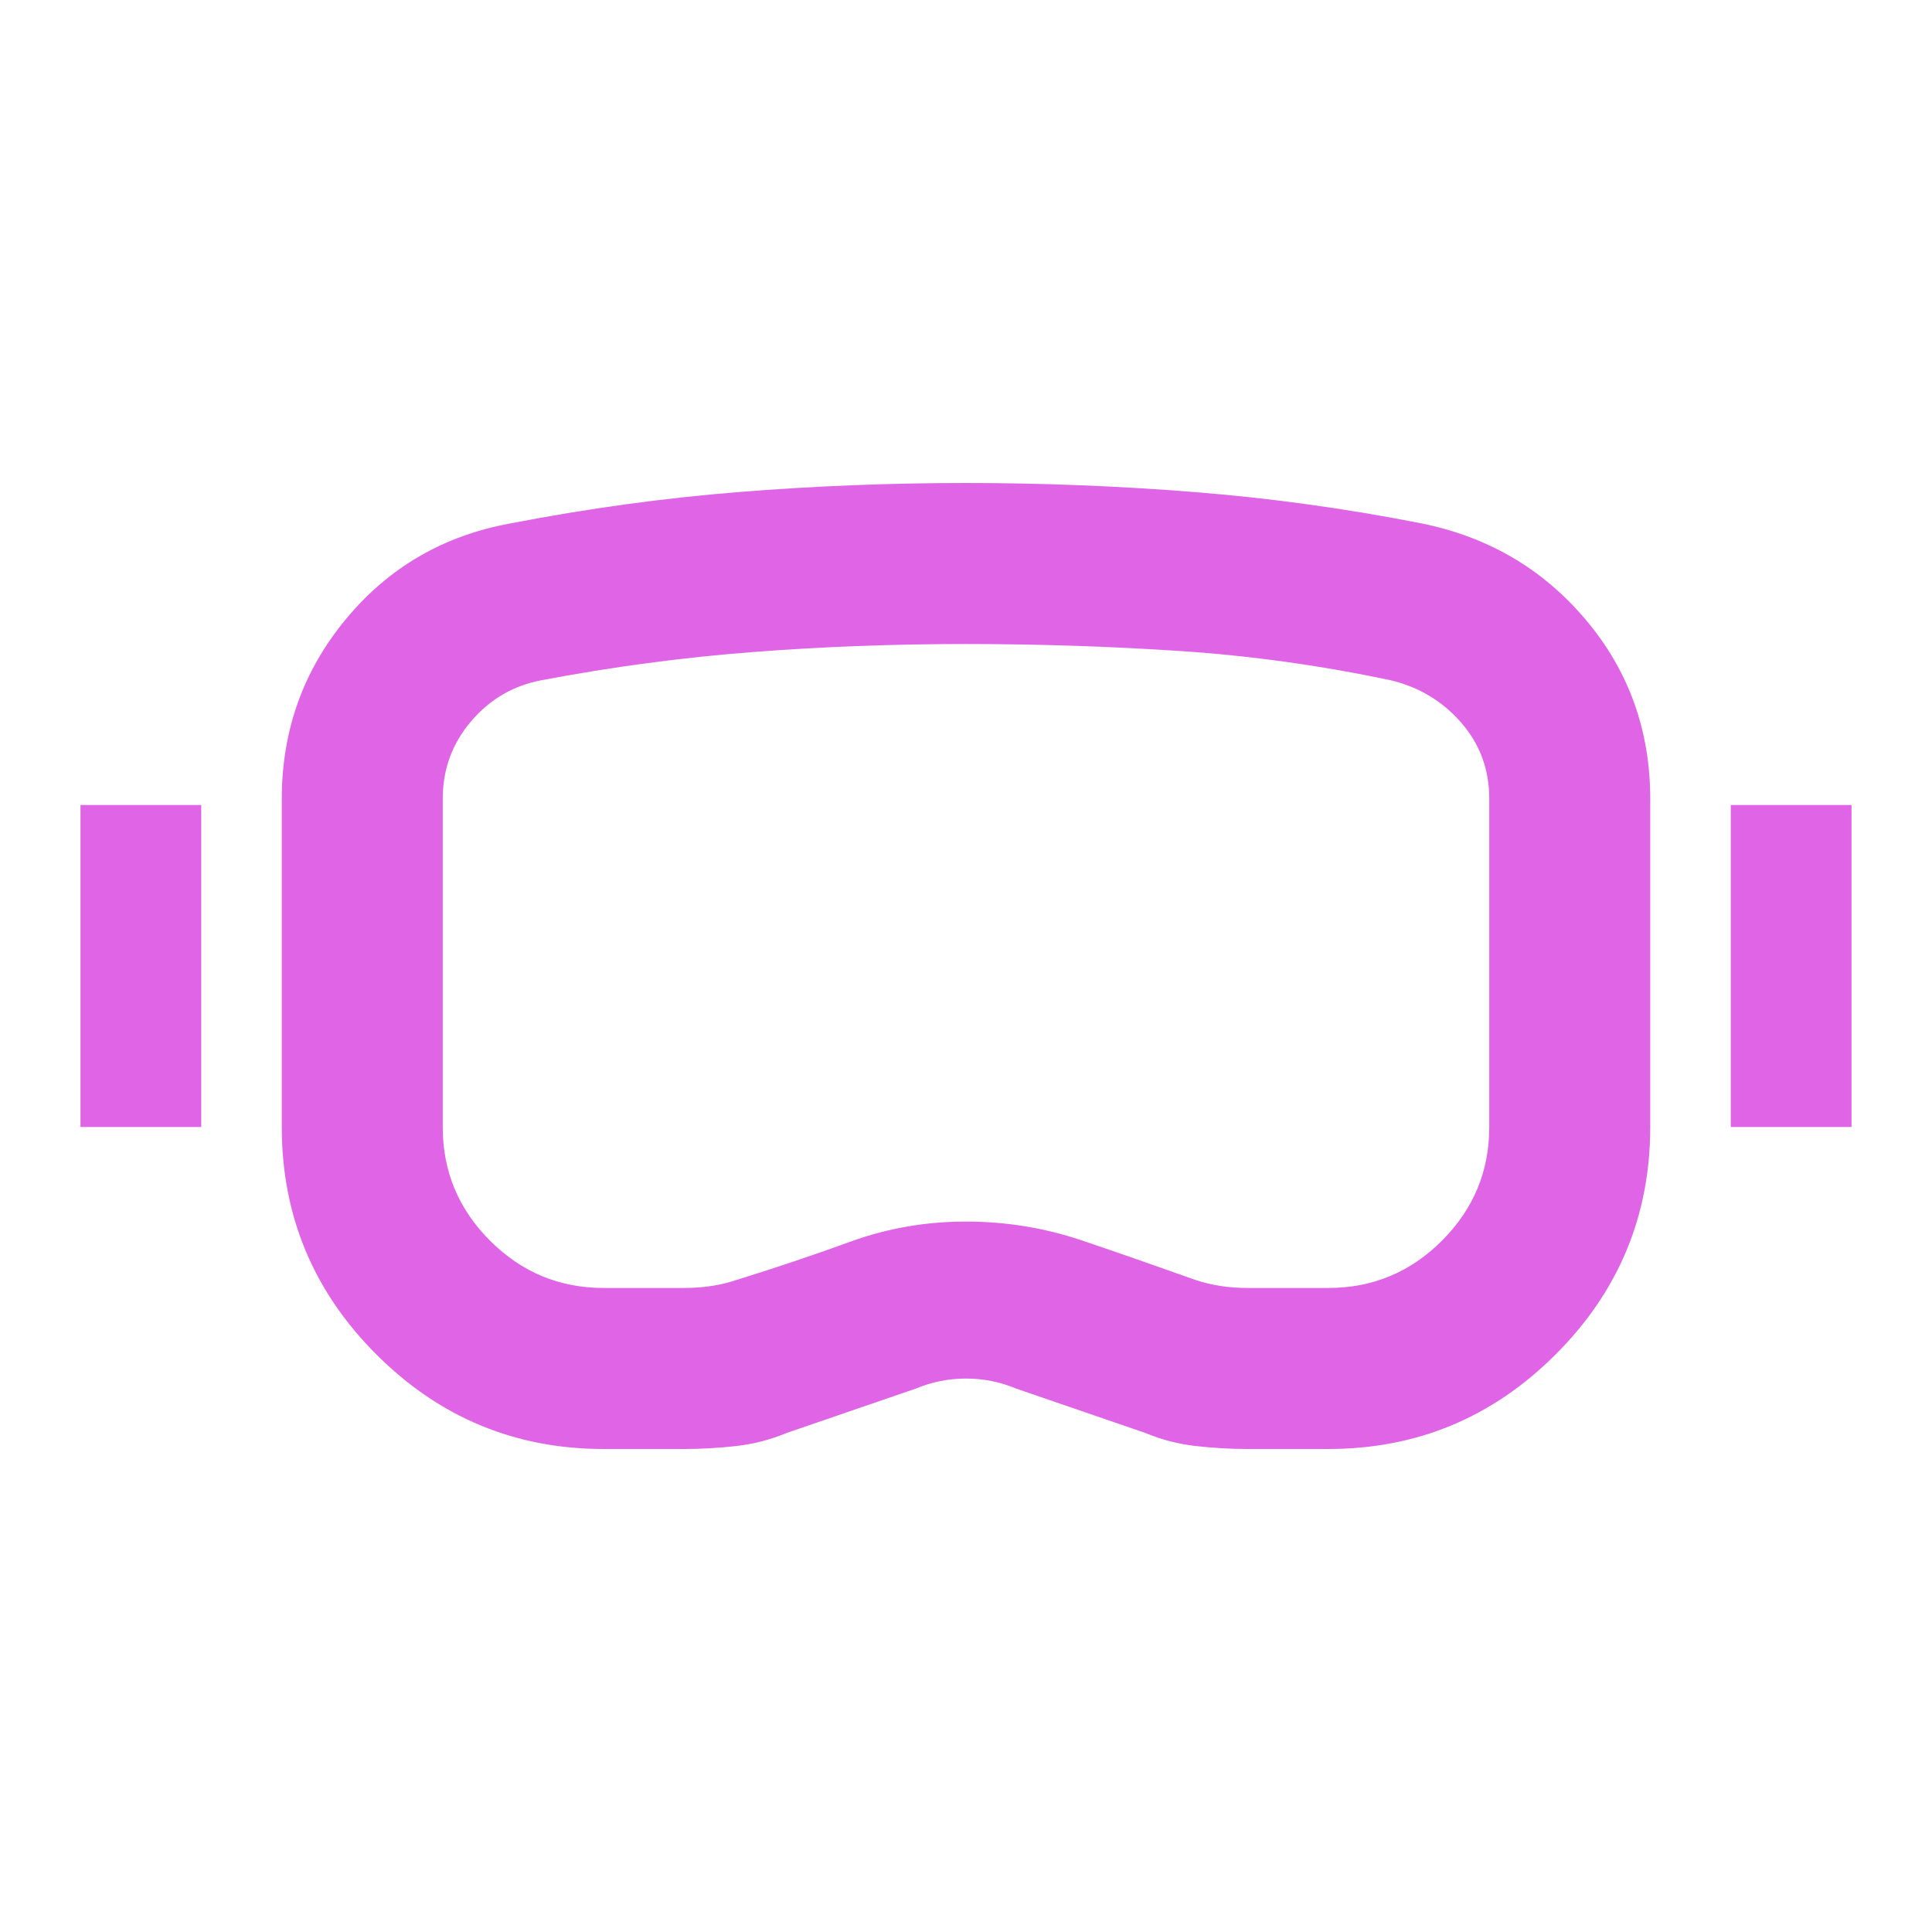 <svg width="32" height="32" viewBox="0 0 32 32" fill="none" xmlns="http://www.w3.org/2000/svg">
<path d="M10 24C8.533 24 7.278 23.478 6.233 22.433C5.189 21.389 4.667 20.133 4.667 18.667V13.233C4.667 12.1 5.022 11.106 5.733 10.25C6.444 9.394 7.355 8.867 8.467 8.667C9.733 8.422 10.989 8.25 12.233 8.15C13.478 8.05 14.733 8 16 8C17.267 8 18.528 8.05 19.783 8.15C21.039 8.25 22.289 8.422 23.533 8.667C24.644 8.889 25.555 9.422 26.267 10.267C26.978 11.111 27.333 12.1 27.333 13.233V18.667C27.333 20.133 26.811 21.389 25.767 22.433C24.722 23.478 23.467 24 22 24H20.667C20.378 24 20.089 23.983 19.8 23.95C19.511 23.917 19.233 23.844 18.967 23.733L16.833 23C16.567 22.889 16.289 22.833 16 22.833C15.711 22.833 15.433 22.889 15.167 23L13.033 23.733C12.767 23.844 12.489 23.917 12.2 23.95C11.911 23.983 11.622 24 11.333 24H10ZM10 21.333H11.333C11.489 21.333 11.639 21.322 11.783 21.3C11.928 21.278 12.067 21.244 12.2 21.2C12.844 21 13.472 20.789 14.083 20.567C14.694 20.344 15.333 20.233 16 20.233C16.667 20.233 17.311 20.339 17.933 20.55C18.555 20.761 19.178 20.978 19.8 21.2C19.933 21.244 20.072 21.278 20.217 21.3C20.361 21.322 20.511 21.333 20.667 21.333H22C22.733 21.333 23.361 21.072 23.883 20.55C24.405 20.028 24.667 19.4 24.667 18.667V13.233C24.667 12.744 24.511 12.322 24.2 11.967C23.889 11.611 23.5 11.378 23.033 11.267C21.878 11.022 20.717 10.861 19.55 10.783C18.383 10.706 17.2 10.667 16 10.667C14.8 10.667 13.622 10.711 12.467 10.8C11.311 10.889 10.144 11.044 8.967 11.267C8.5 11.356 8.111 11.583 7.8 11.95C7.489 12.317 7.333 12.744 7.333 13.233V18.667C7.333 19.4 7.594 20.028 8.117 20.55C8.639 21.072 9.267 21.333 10 21.333ZM1.333 18.667V13.333H3.333V18.667H1.333ZM28.667 18.667V13.333H30.667V18.667H28.667Z" fill="#E064E6"/>
</svg>
